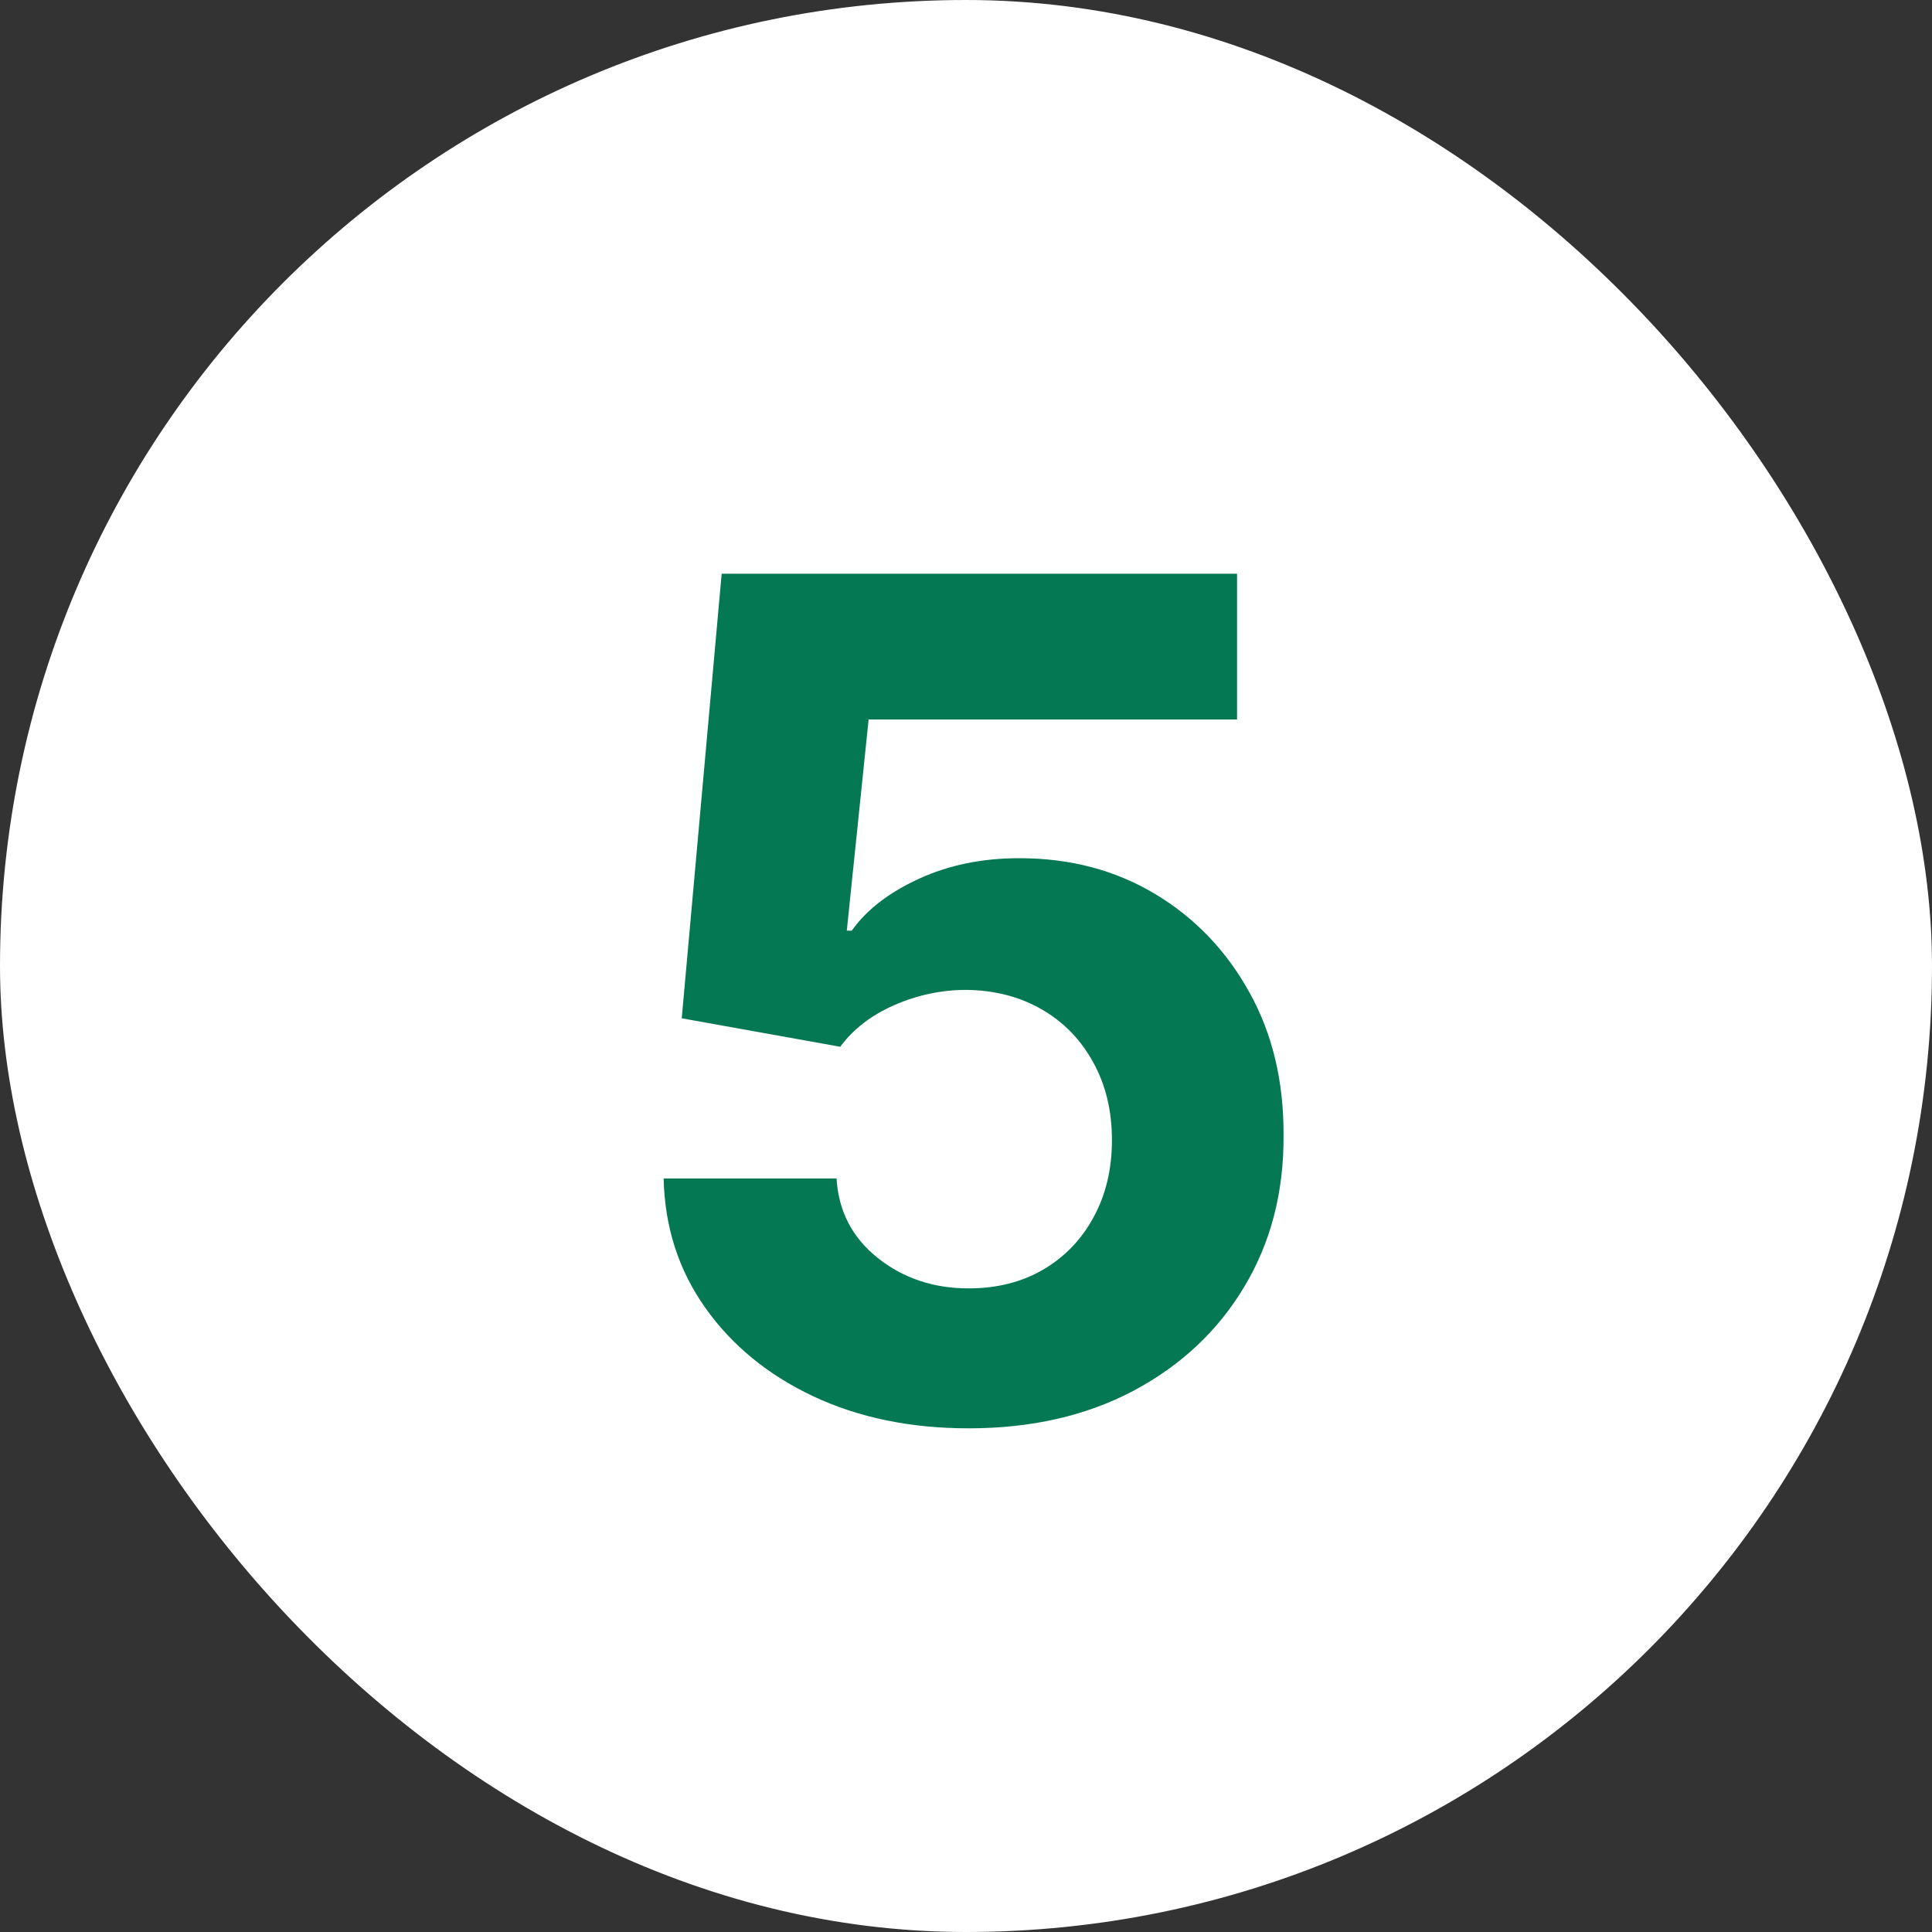 <svg width="30" height="30" viewBox="0 0 30 30" fill="none" xmlns="http://www.w3.org/2000/svg">
<rect x="0" y="0" width="30" height="30" fill="#333333" stroke="none"/>
<g clip-path="url(#clip0_361_10)">
<rect width="30" height="30" rx="15" fill="white"/>
<path d="M15.041 22.179C14.138 22.179 13.333 22.013 12.625 21.68C11.922 21.348 11.364 20.89 10.951 20.306C10.537 19.722 10.322 19.053 10.305 18.299H12.99C13.02 18.806 13.233 19.217 13.629 19.533C14.025 19.848 14.496 20.006 15.041 20.006C15.476 20.006 15.86 19.91 16.192 19.718C16.529 19.522 16.791 19.251 16.978 18.906C17.17 18.557 17.266 18.156 17.266 17.704C17.266 17.244 17.168 16.84 16.972 16.49C16.78 16.141 16.514 15.868 16.173 15.672C15.832 15.476 15.442 15.376 15.003 15.371C14.62 15.371 14.247 15.45 13.885 15.608C13.527 15.766 13.248 15.981 13.047 16.254L10.586 15.812L11.206 8.909H19.209V11.172H13.488L13.149 14.451H13.226C13.456 14.127 13.804 13.859 14.268 13.646C14.733 13.432 15.252 13.326 15.828 13.326C16.616 13.326 17.319 13.511 17.937 13.882C18.555 14.253 19.043 14.762 19.401 15.41C19.759 16.053 19.936 16.795 19.931 17.634C19.936 18.516 19.731 19.3 19.318 19.986C18.909 20.668 18.336 21.205 17.598 21.597C16.865 21.985 16.013 22.179 15.041 22.179Z" fill="#047853"/>
</g>
<defs>
<clipPath id="clip0_361_10">
<rect width="30" height="30" rx="15" fill="white"/>
</clipPath>
</defs>
</svg>
